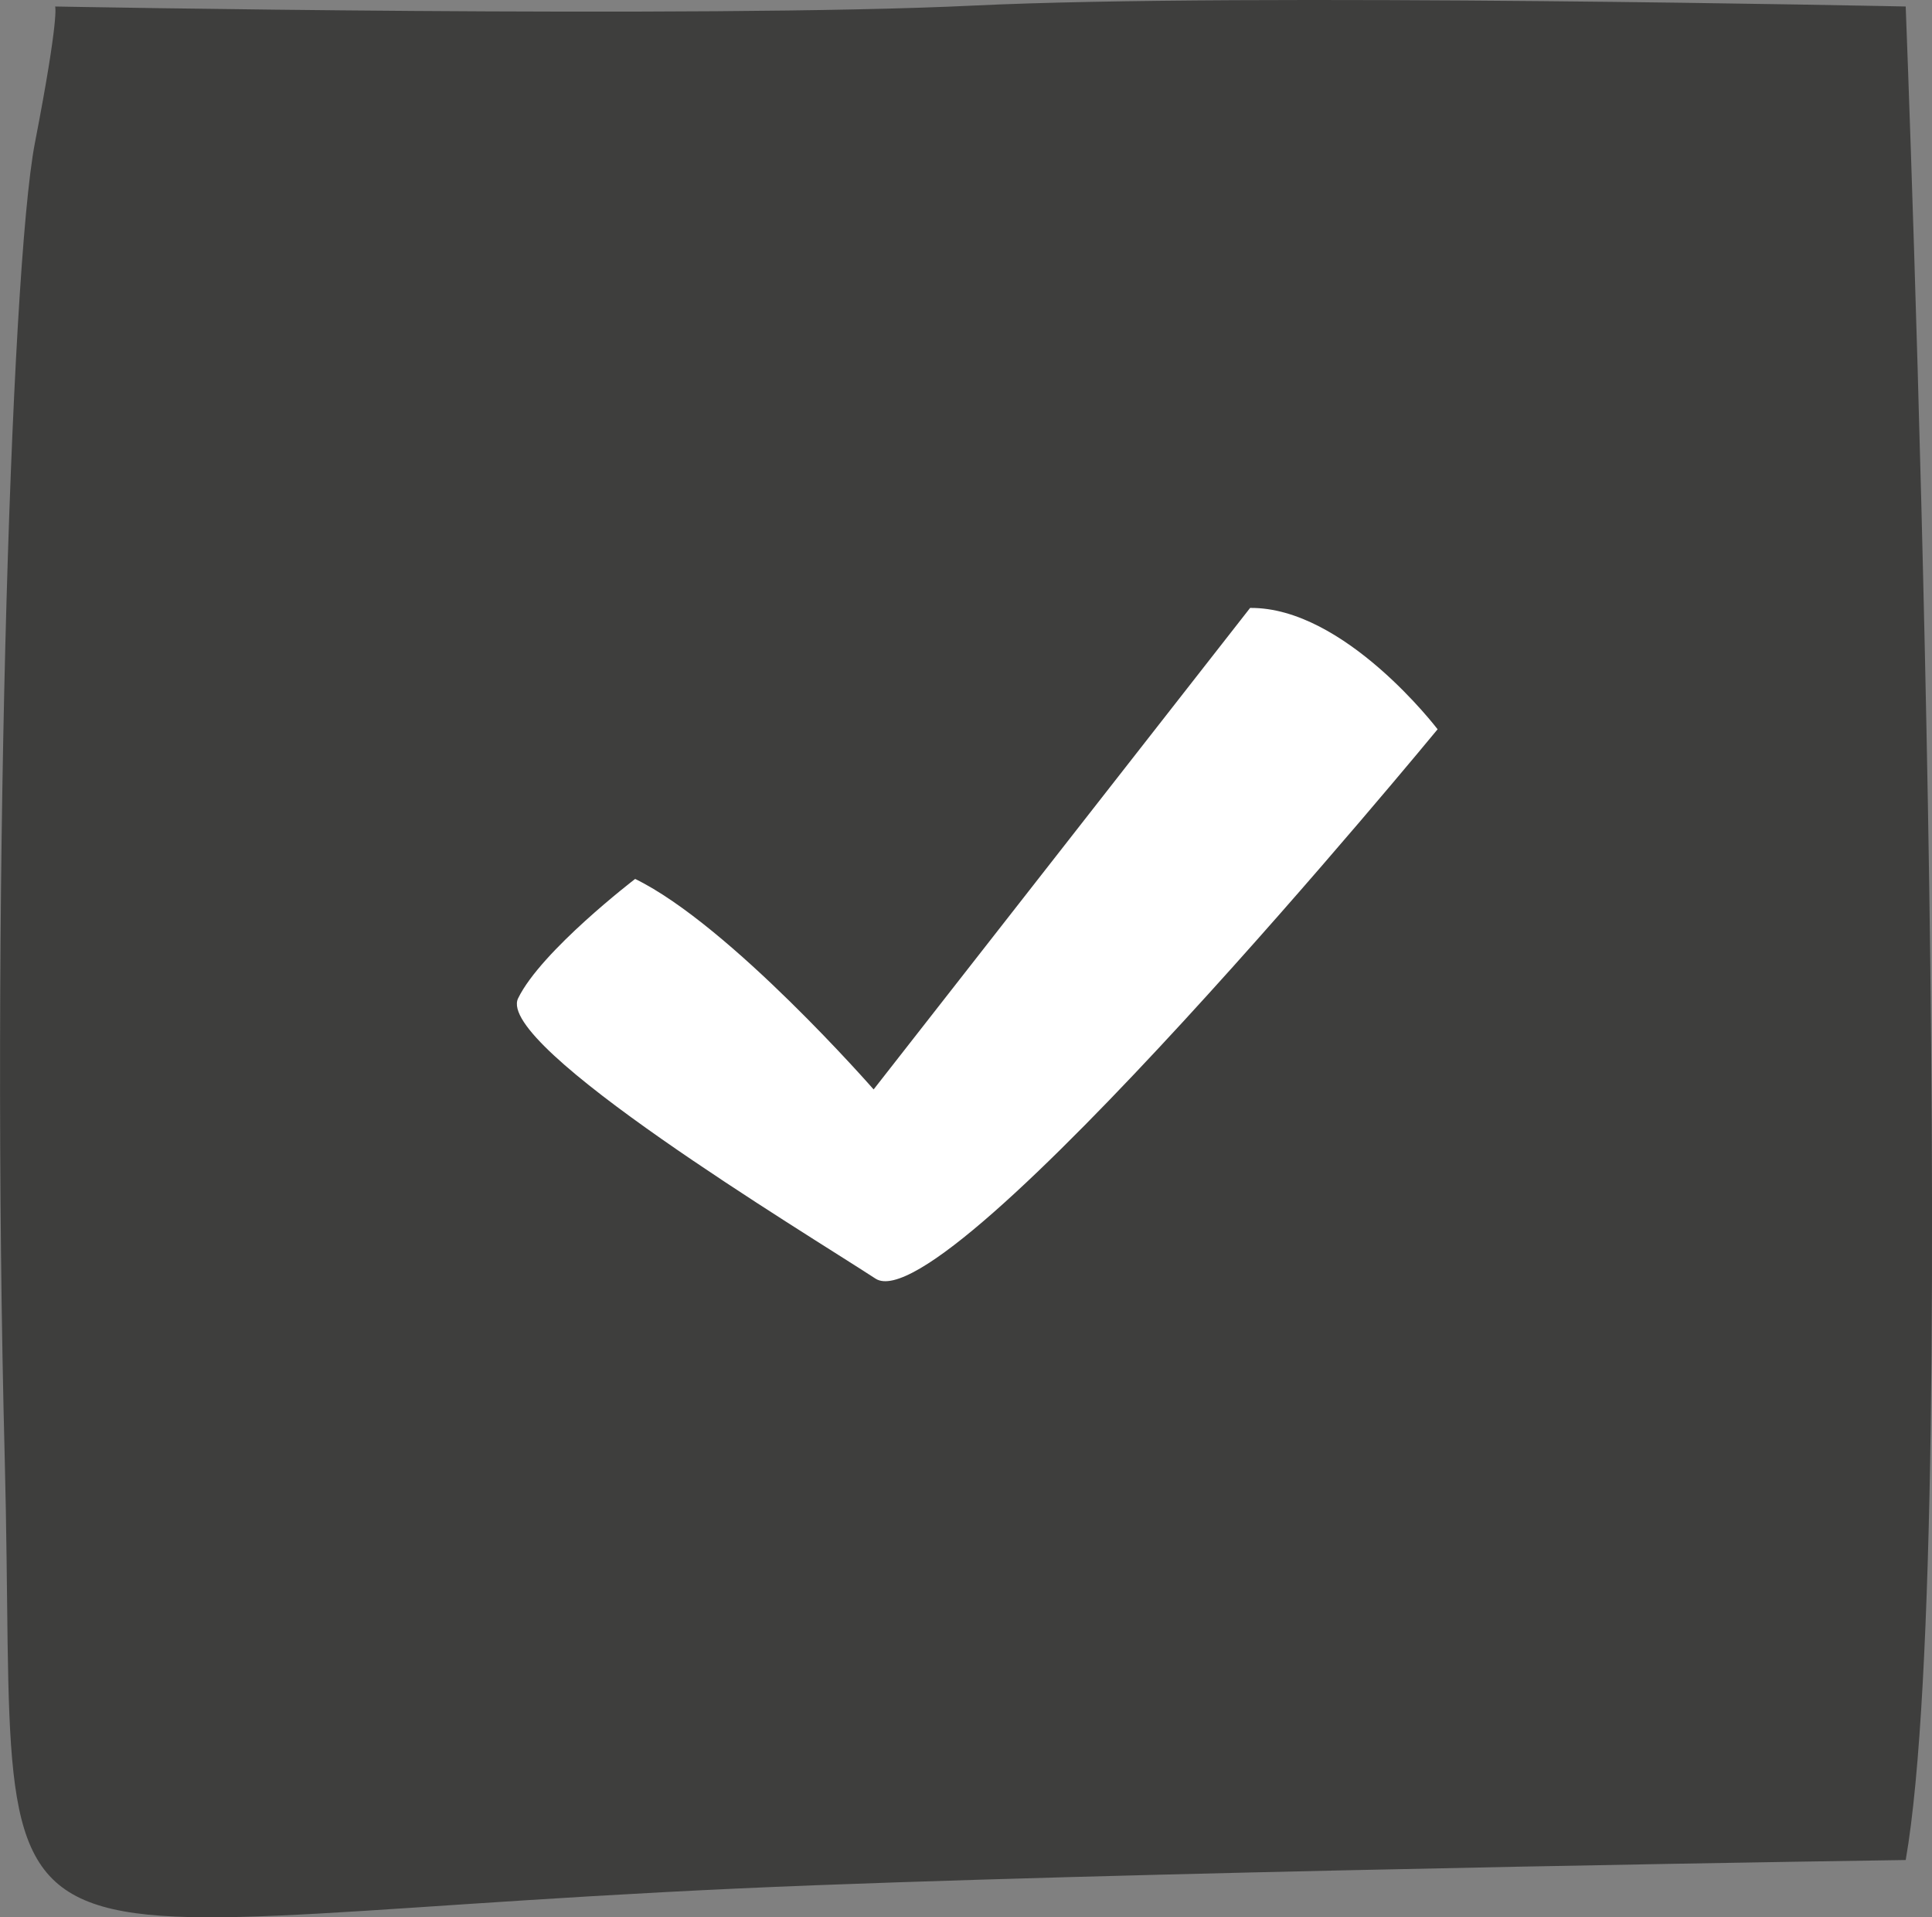 <svg xmlns="http://www.w3.org/2000/svg" width="115.872" height="114.964" viewBox="0 0 115.872 114.964"><rect x="0" y="0" width="115.872" height="114.964" fill="#808080" stroke="none"/><g id="Group_743" data-name="Group 743" transform="translate(-1520.325 -2427.883)"><path id="Path_4283" data-name="Path 4283" d="M-2.812,39.177s38.834.728,55.092-.056,55.9.056,55.9.056,3.554,90.824,0,111.138c0,0-40.755.577-65.336,1.511-53.034,2.015-47.784,8.891-48.675-25.58-.837-32.343.324-71.218,1.81-78.892s1.212-8.177,1.212-8.177" transform="translate(1526.44 2389.096)" fill="#3e3e3d"></path><path id="Path_4299" data-name="Path 4299" d="M40.252.076,21.91,31.809S12.021,23.26,5.99,21.3c0,0-4.976,5.049-5.955,8.065S18.969,40.856,23.6,43.026,52.4,5.716,52.4,5.716,45.861-.768,40.252.076" transform="translate(1555.451 2458.658) rotate(8)" fill="#fff"></path></g></svg>